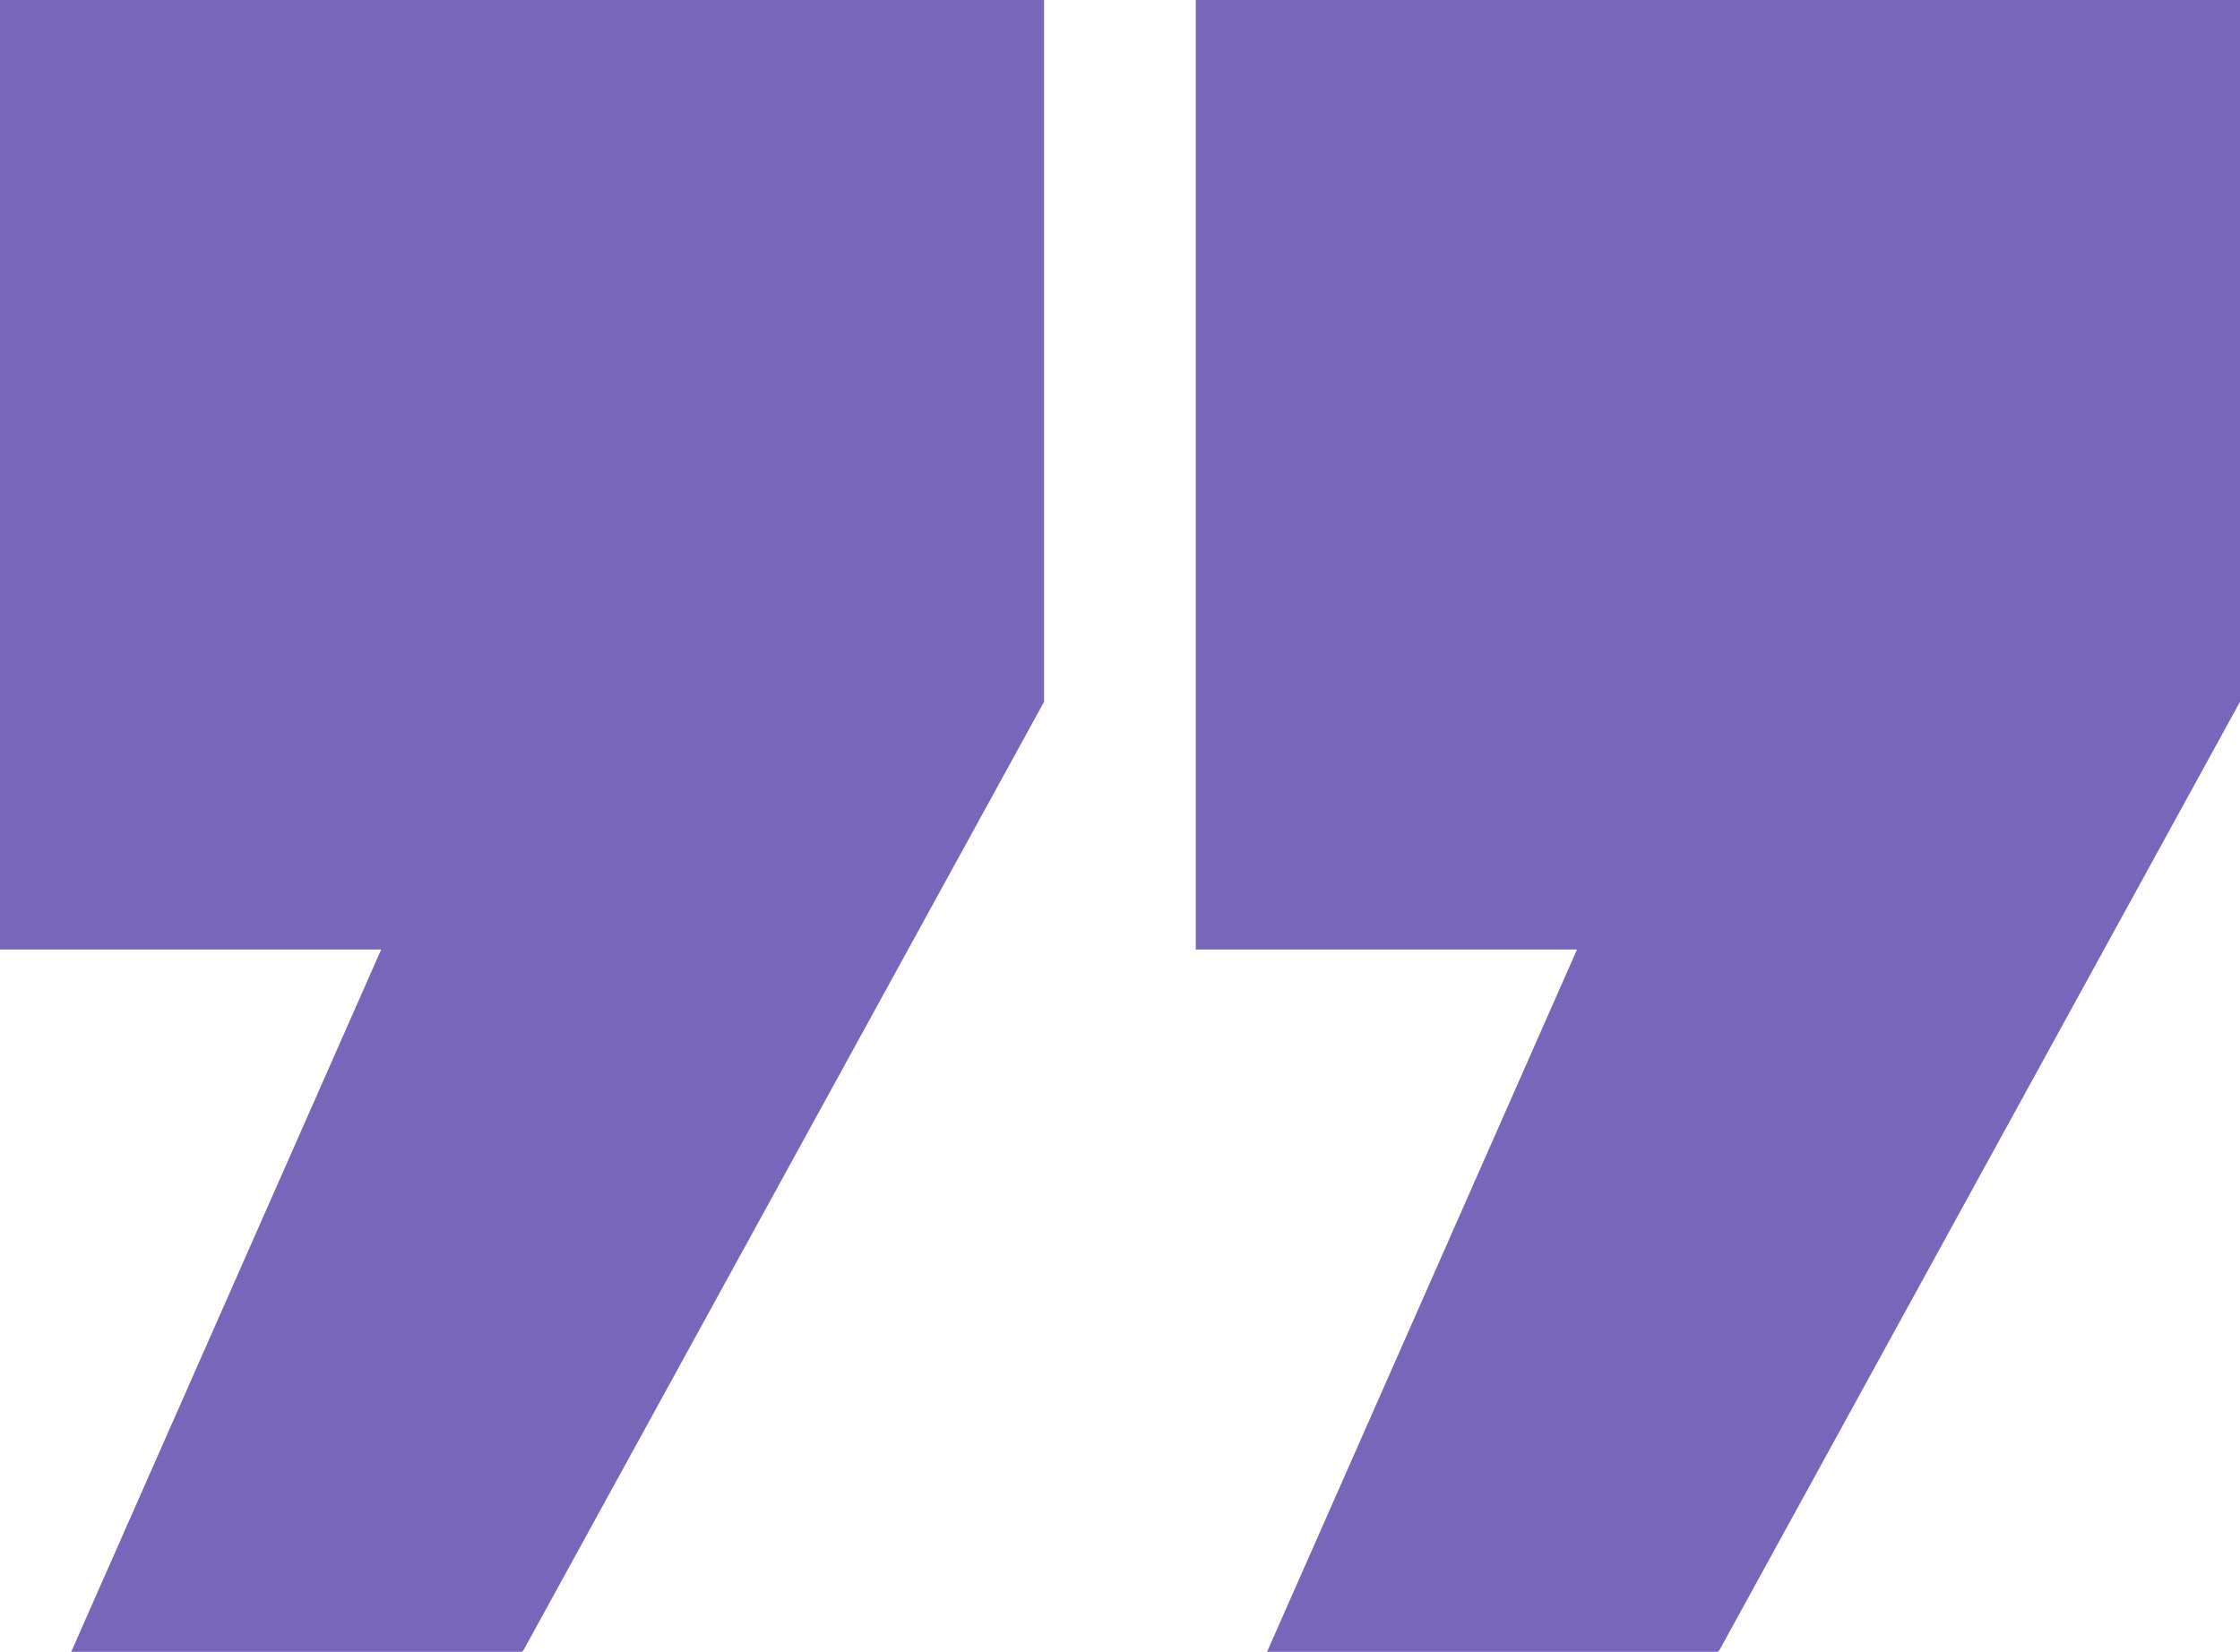 <svg xmlns="http://www.w3.org/2000/svg" width="48" height="35.401" viewBox="0 0 48 35.401">
  <path id="dot02" d="M309.834,444.469v0l-.683,0,6.642-15.051h-8.169v-20.35H330v15.04l-11.161,20.336h-.015l-.011.025Zm-25.627,0v0l-.681,0,6.642-15.051H282v-20.35h22.373v15.04l-11.161,20.336H293.2l-.011.025Z" transform="translate(-282 -409.068)" fill="#7766b9"/>
</svg>
